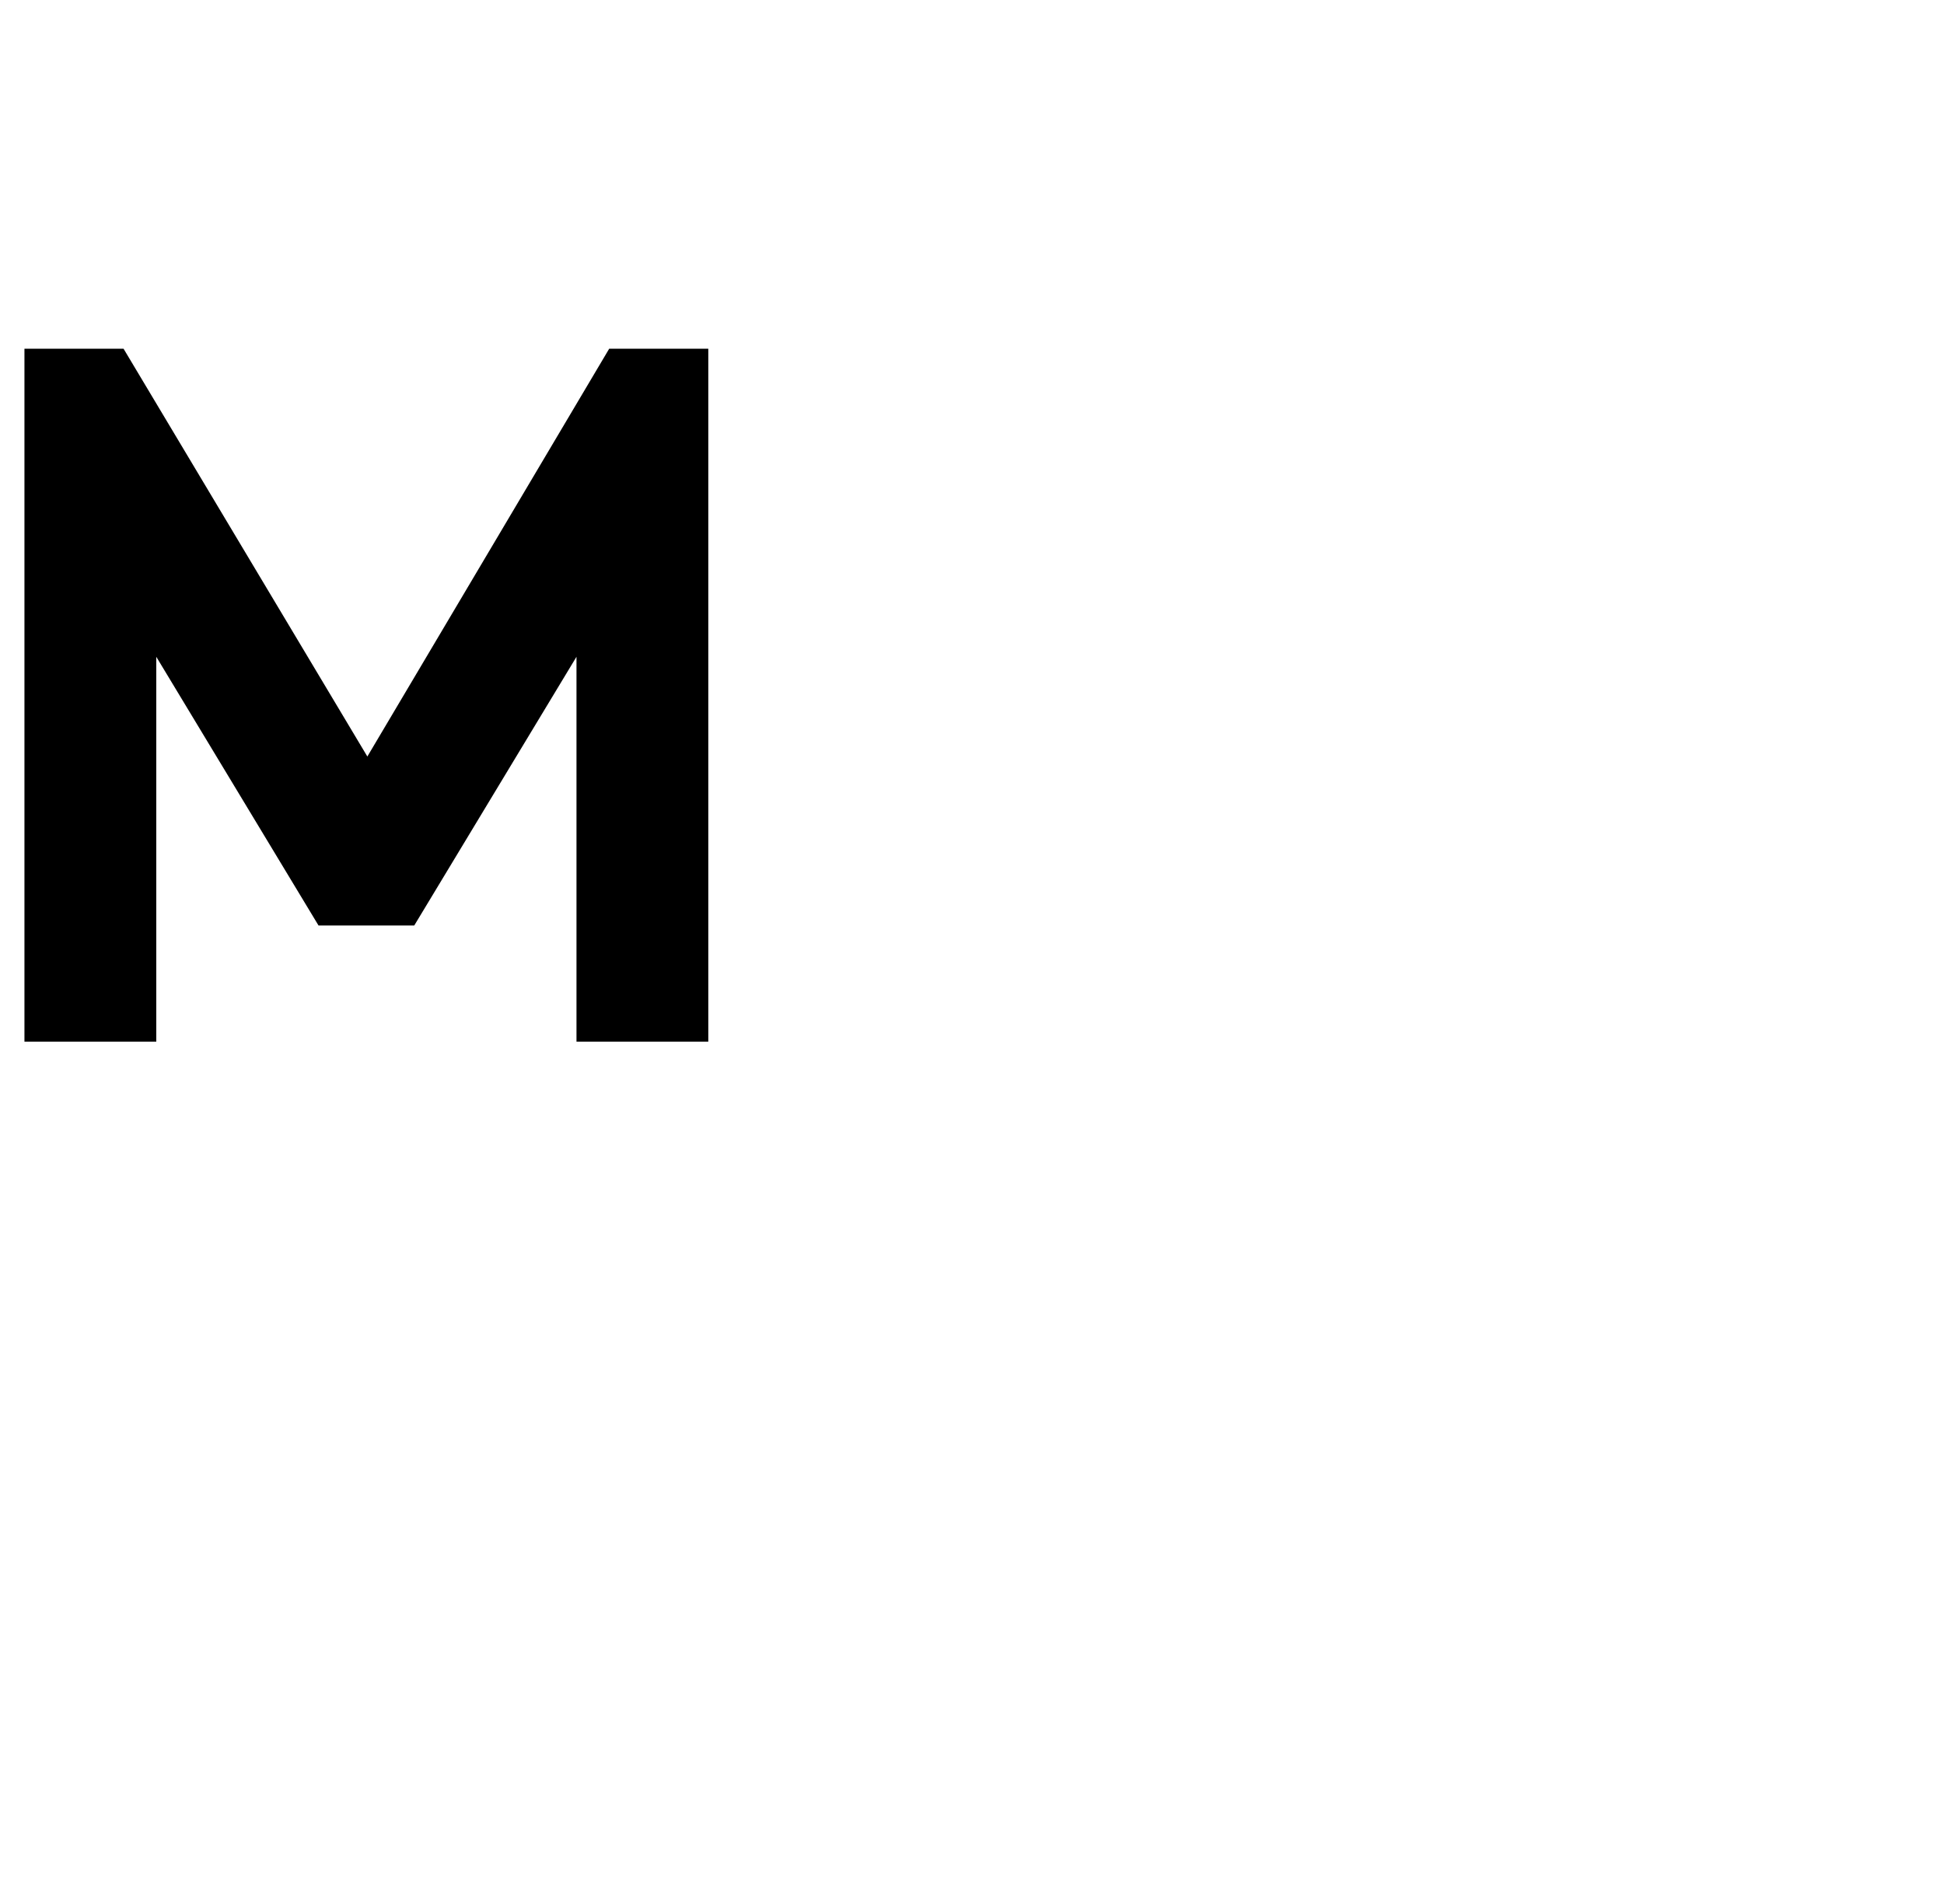<svg xmlns="http://www.w3.org/2000/svg" width="245" height="240" viewBox="0 0 245 240"><polygon points="89.265 131.298 89.265 43.958 76.775 43.958 46.297 95.359 15.572 43.958 3.081 43.958 3.081 131.298 19.695 131.298 19.695 82.787 40.14 116.656 52.209 116.656 72.654 82.787 72.654 131.298"/></svg>